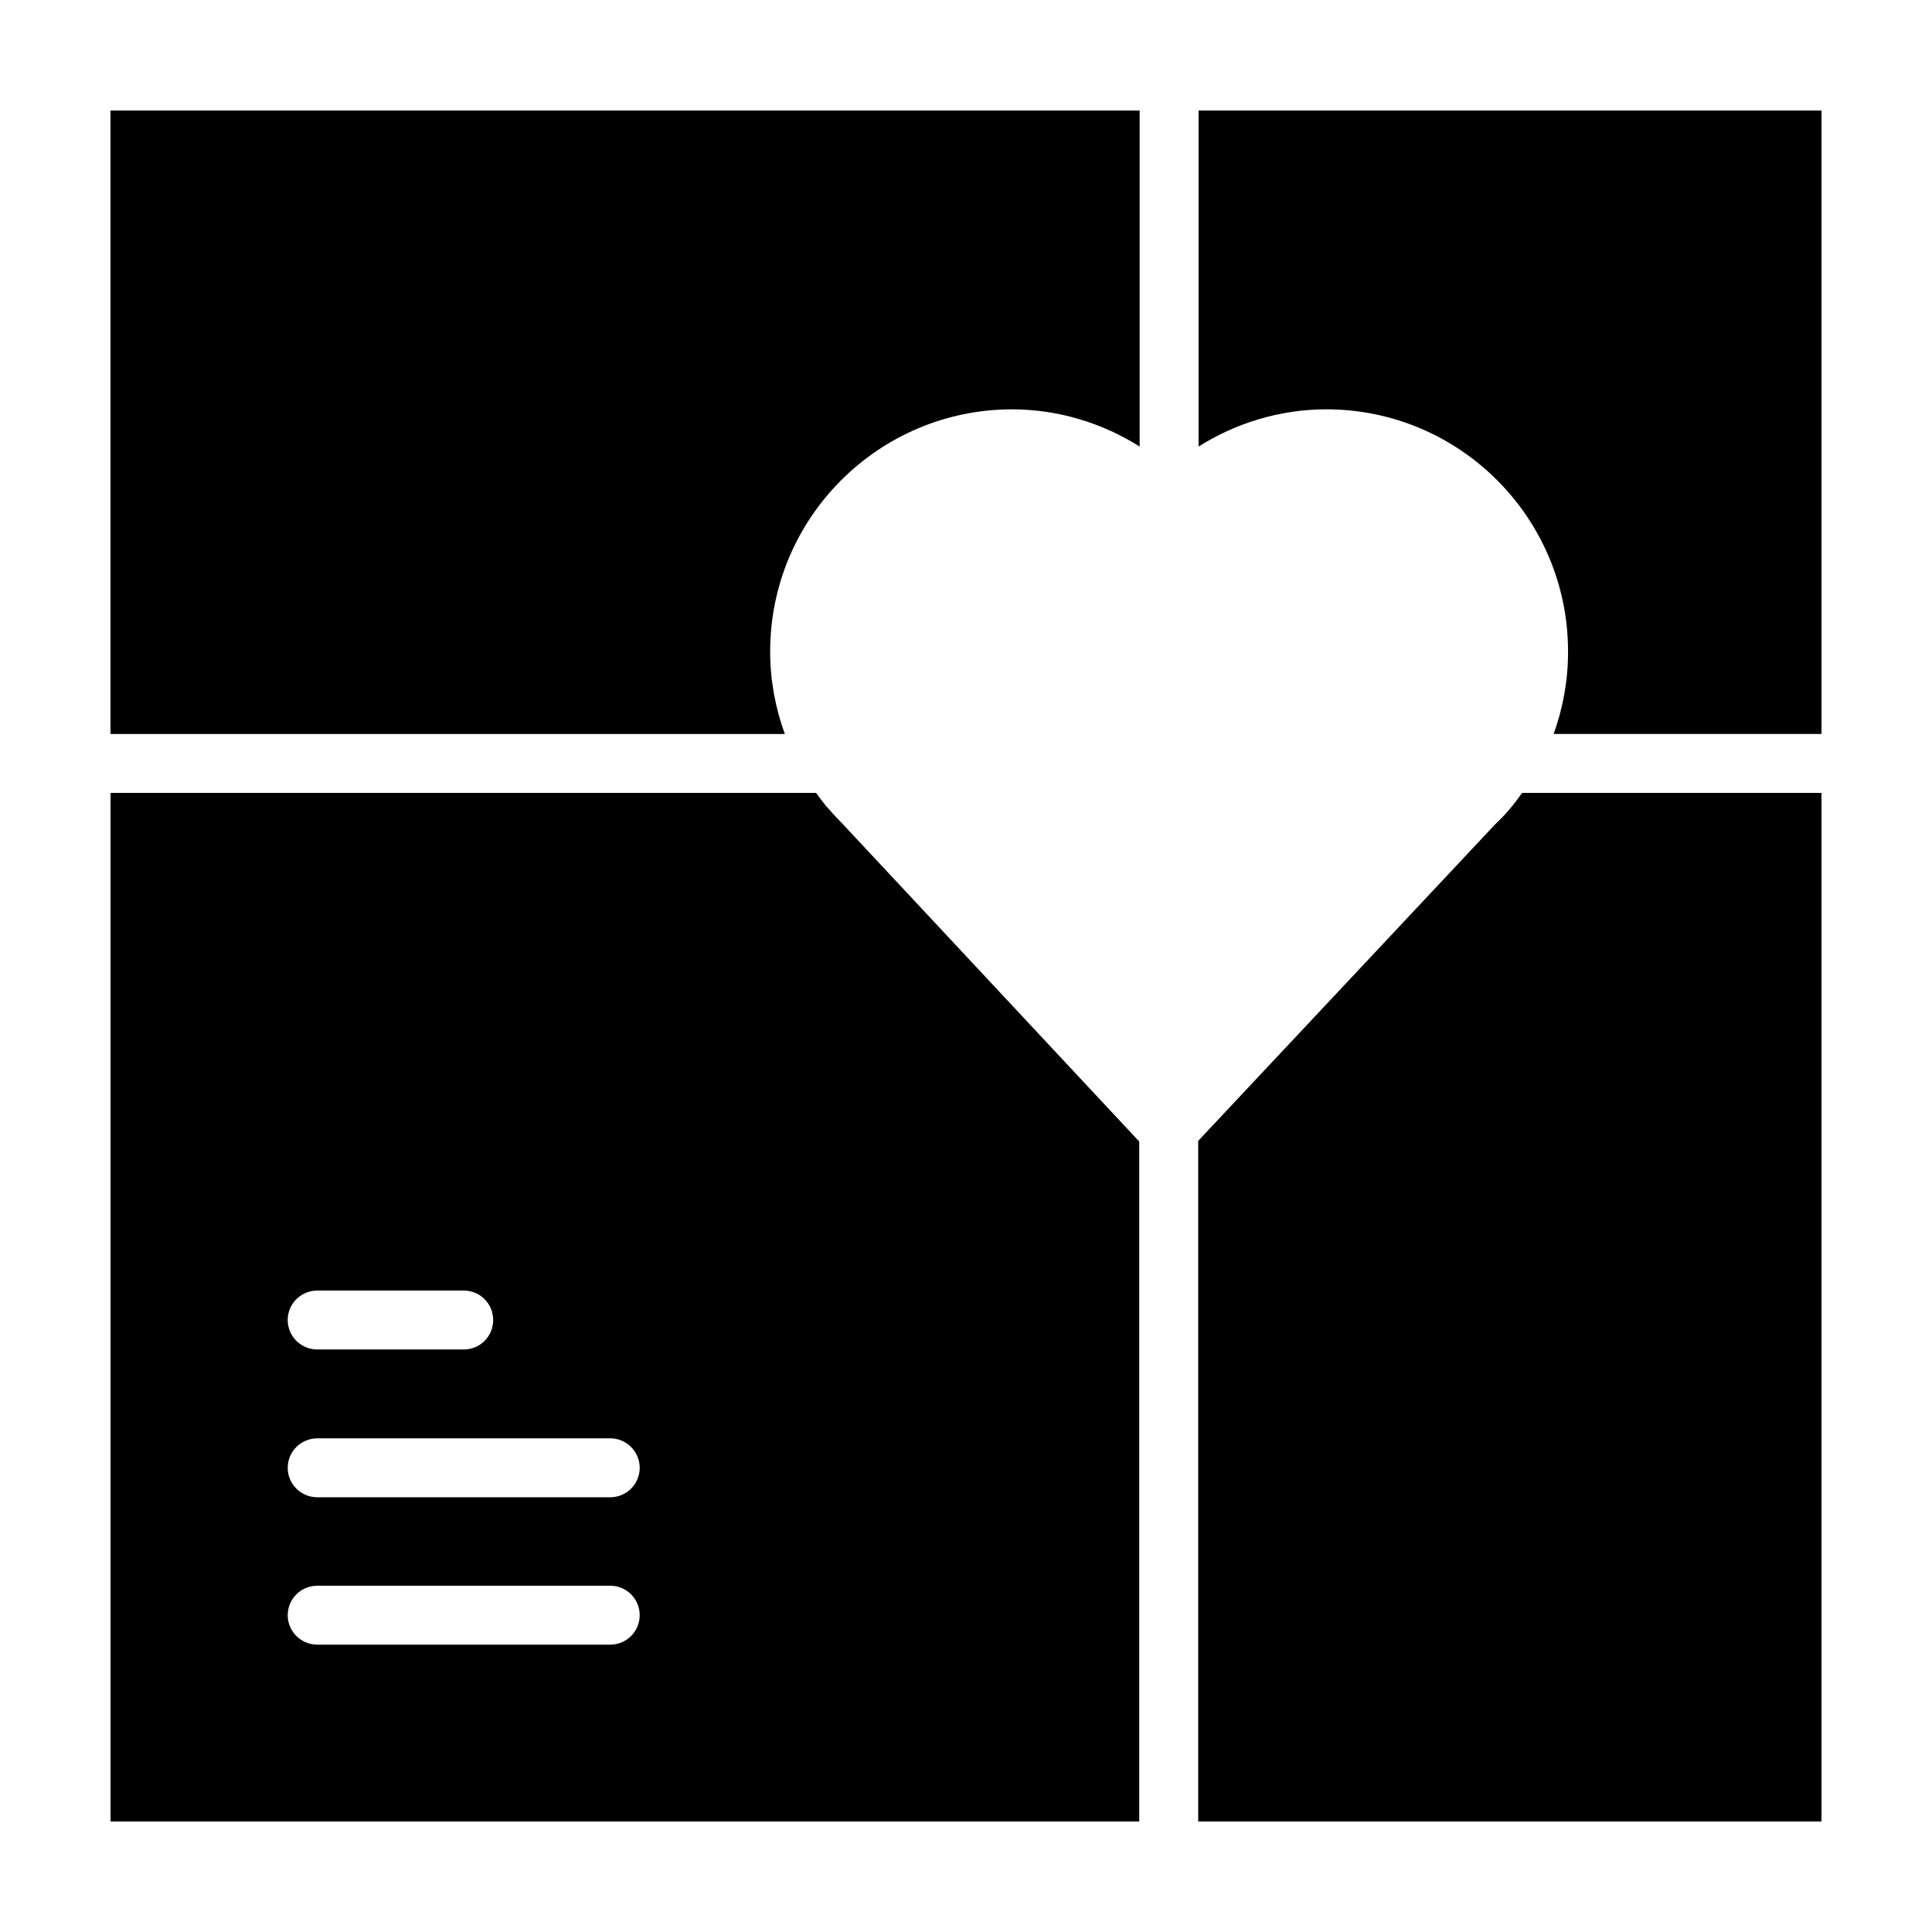 <?xml version="1.0" encoding="UTF-8"?>
<!-- Uploaded to: ICON Repo, www.svgrepo.com, Generator: ICON Repo Mixer Tools -->
<svg fill="#000000" width="800px" height="800px" version="1.1" viewBox="144 144 512 512" xmlns="http://www.w3.org/2000/svg">
 <g>
  <path d="m626.71 173.29v165.22h-70.984c2.481-6.84 3.824-14.168 3.824-21.82 0-35.5-28.707-64.16-63.984-64.215-12.438 0-24.07 3.664-33.93 9.859l-0.004-89.043z"/>
  <path d="m626.71 354.12v272.59h-165.18v-180.36l78.684-83.875c1.508-1.457 3.019-2.961 4.523-4.848l0.109-0.109c0.863-1.133 1.723-2.262 2.527-3.394z"/>
  <path d="m446.02 173.29v89.047c-9.855-6.195-21.488-9.859-33.875-9.859-35.281 0.055-64.043 28.711-64.043 64.215 0 7.648 1.402 14.977 3.879 21.82h-178.7v-165.22z"/>
  <path d="m445.91 446.52v180.2h-272.62v-272.59h186.99c0.863 1.184 1.723 2.367 2.641 3.5l0.16 0.16c1.238 1.402 2.641 2.961 4.144 4.469zm-132.38 86.465c0-4.309-3.5-7.809-7.809-7.809h-77.609c-4.363 0-7.863 3.5-7.863 7.809 0 4.309 3.5 7.809 7.863 7.809h77.605c4.309 0 7.812-3.504 7.812-7.809zm0 39.055c0-4.309-3.5-7.809-7.809-7.809h-77.609c-4.363 0-7.863 3.5-7.863 7.809s3.5 7.809 7.863 7.809h77.605c4.309 0 7.812-3.5 7.812-7.809zm-38.836-78.223c0-4.309-3.445-7.809-7.809-7.809h-38.777c-4.363 0-7.863 3.5-7.863 7.809s3.5 7.809 7.863 7.809h38.777c4.363 0.008 7.809-3.496 7.809-7.809z"/>
 </g>
</svg>